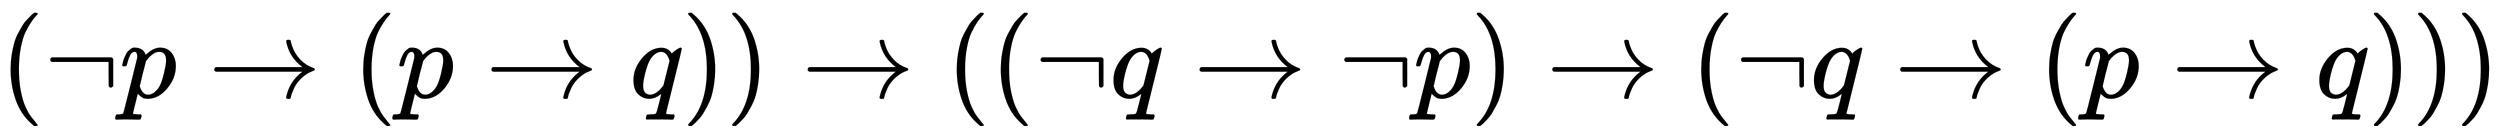 <svg xmlns:xlink="http://www.w3.org/1999/xlink" width="51.312ex" height="2.843ex" style="vertical-align: -0.838ex;" viewBox="0 -863.1 22092.4 1223.9" role="img" focusable="false" xmlns="http://www.w3.org/2000/svg" aria-labelledby="MathJax-SVG-1-Title"><title id="MathJax-SVG-1-Title">left parenthesis normal not sign p right arrow left parenthesis p right arrow q right parenthesis right parenthesis right arrow left parenthesis left parenthesis normal not sign q right arrow normal not sign p right parenthesis right arrow left parenthesis normal not sign q right arrow left parenthesis p right arrow q right parenthesis right parenthesis right parenthesis</title><defs aria-hidden="true"><path stroke-width="1" id="E1-MJMAIN-28" d="M94 250Q94 319 104 381T127 488T164 576T202 643T244 695T277 729T302 750H315H319Q333 750 333 741Q333 738 316 720T275 667T226 581T184 443T167 250T184 58T225 -81T274 -167T316 -220T333 -241Q333 -250 318 -250H315H302L274 -226Q180 -141 137 -14T94 250Z"></path><path stroke-width="1" id="E1-MJMAIN-AC" d="M56 323T56 336T70 356H596Q603 353 611 343V102Q598 89 591 89Q587 89 584 90T579 94T575 98T572 102L571 209V316H70Q56 323 56 336Z"></path><path stroke-width="1" id="E1-MJMATHI-70" d="M23 287Q24 290 25 295T30 317T40 348T55 381T75 411T101 433T134 442Q209 442 230 378L240 387Q302 442 358 442Q423 442 460 395T497 281Q497 173 421 82T249 -10Q227 -10 210 -4Q199 1 187 11T168 28L161 36Q160 35 139 -51T118 -138Q118 -144 126 -145T163 -148H188Q194 -155 194 -157T191 -175Q188 -187 185 -190T172 -194Q170 -194 161 -194T127 -193T65 -192Q-5 -192 -24 -194H-32Q-39 -187 -39 -183Q-37 -156 -26 -148H-6Q28 -147 33 -136Q36 -130 94 103T155 350Q156 355 156 364Q156 405 131 405Q109 405 94 377T71 316T59 280Q57 278 43 278H29Q23 284 23 287ZM178 102Q200 26 252 26Q282 26 310 49T356 107Q374 141 392 215T411 325V331Q411 405 350 405Q339 405 328 402T306 393T286 380T269 365T254 350T243 336T235 326L232 322Q232 321 229 308T218 264T204 212Q178 106 178 102Z"></path><path stroke-width="1" id="E1-MJMAIN-2192" d="M56 237T56 250T70 270H835Q719 357 692 493Q692 494 692 496T691 499Q691 511 708 511H711Q720 511 723 510T729 506T732 497T735 481T743 456Q765 389 816 336T935 261Q944 258 944 250Q944 244 939 241T915 231T877 212Q836 186 806 152T761 85T740 35T732 4Q730 -6 727 -8T711 -11Q691 -11 691 0Q691 7 696 25Q728 151 835 230H70Q56 237 56 250Z"></path><path stroke-width="1" id="E1-MJMATHI-71" d="M33 157Q33 258 109 349T280 441Q340 441 372 389Q373 390 377 395T388 406T404 418Q438 442 450 442Q454 442 457 439T460 434Q460 425 391 149Q320 -135 320 -139Q320 -147 365 -148H390Q396 -156 396 -157T393 -175Q389 -188 383 -194H370Q339 -192 262 -192Q234 -192 211 -192T174 -192T157 -193Q143 -193 143 -185Q143 -182 145 -170Q149 -154 152 -151T172 -148Q220 -148 230 -141Q238 -136 258 -53T279 32Q279 33 272 29Q224 -10 172 -10Q117 -10 75 30T33 157ZM352 326Q329 405 277 405Q242 405 210 374T160 293Q131 214 119 129Q119 126 119 118T118 106Q118 61 136 44T179 26Q233 26 290 98L298 109L352 326Z"></path><path stroke-width="1" id="E1-MJMAIN-29" d="M60 749L64 750Q69 750 74 750H86L114 726Q208 641 251 514T294 250Q294 182 284 119T261 12T224 -76T186 -143T145 -194T113 -227T90 -246Q87 -249 86 -250H74Q66 -250 63 -250T58 -247T55 -238Q56 -237 66 -225Q221 -64 221 250T66 725Q56 737 55 738Q55 746 60 749Z"></path></defs><g stroke="currentColor" fill="currentColor" stroke-width="0" transform="matrix(1 0 0 -1 0 0)" aria-hidden="true"> <use xlink:href="#E1-MJMAIN-28" x="0" y="0"></use> <use xlink:href="#E1-MJMAIN-AC" x="389" y="0"></use> <use xlink:href="#E1-MJMATHI-70" x="1057" y="0"></use> <use xlink:href="#E1-MJMAIN-2192" x="1838" y="0"></use> <use xlink:href="#E1-MJMAIN-28" x="3116" y="0"></use> <use xlink:href="#E1-MJMATHI-70" x="3506" y="0"></use> <use xlink:href="#E1-MJMAIN-2192" x="4287" y="0"></use> <use xlink:href="#E1-MJMATHI-71" x="5565" y="0"></use> <use xlink:href="#E1-MJMAIN-29" x="6026" y="0"></use> <use xlink:href="#E1-MJMAIN-29" x="6415" y="0"></use> <use xlink:href="#E1-MJMAIN-2192" x="7082" y="0"></use> <use xlink:href="#E1-MJMAIN-28" x="8361" y="0"></use> <use xlink:href="#E1-MJMAIN-28" x="8750" y="0"></use> <use xlink:href="#E1-MJMAIN-AC" x="9140" y="0"></use> <use xlink:href="#E1-MJMATHI-71" x="9807" y="0"></use> <use xlink:href="#E1-MJMAIN-2192" x="10545" y="0"></use> <use xlink:href="#E1-MJMAIN-AC" x="11824" y="0"></use> <use xlink:href="#E1-MJMATHI-70" x="12491" y="0"></use> <use xlink:href="#E1-MJMAIN-29" x="12995" y="0"></use> <use xlink:href="#E1-MJMAIN-2192" x="13662" y="0"></use> <use xlink:href="#E1-MJMAIN-28" x="14940" y="0"></use> <use xlink:href="#E1-MJMAIN-AC" x="15330" y="0"></use> <use xlink:href="#E1-MJMATHI-71" x="15997" y="0"></use> <use xlink:href="#E1-MJMAIN-2192" x="16736" y="0"></use> <use xlink:href="#E1-MJMAIN-28" x="18014" y="0"></use> <use xlink:href="#E1-MJMATHI-70" x="18403" y="0"></use> <use xlink:href="#E1-MJMAIN-2192" x="19185" y="0"></use> <use xlink:href="#E1-MJMATHI-71" x="20463" y="0"></use> <use xlink:href="#E1-MJMAIN-29" x="20923" y="0"></use> <use xlink:href="#E1-MJMAIN-29" x="21313" y="0"></use> <use xlink:href="#E1-MJMAIN-29" x="21702" y="0"></use></g></svg>